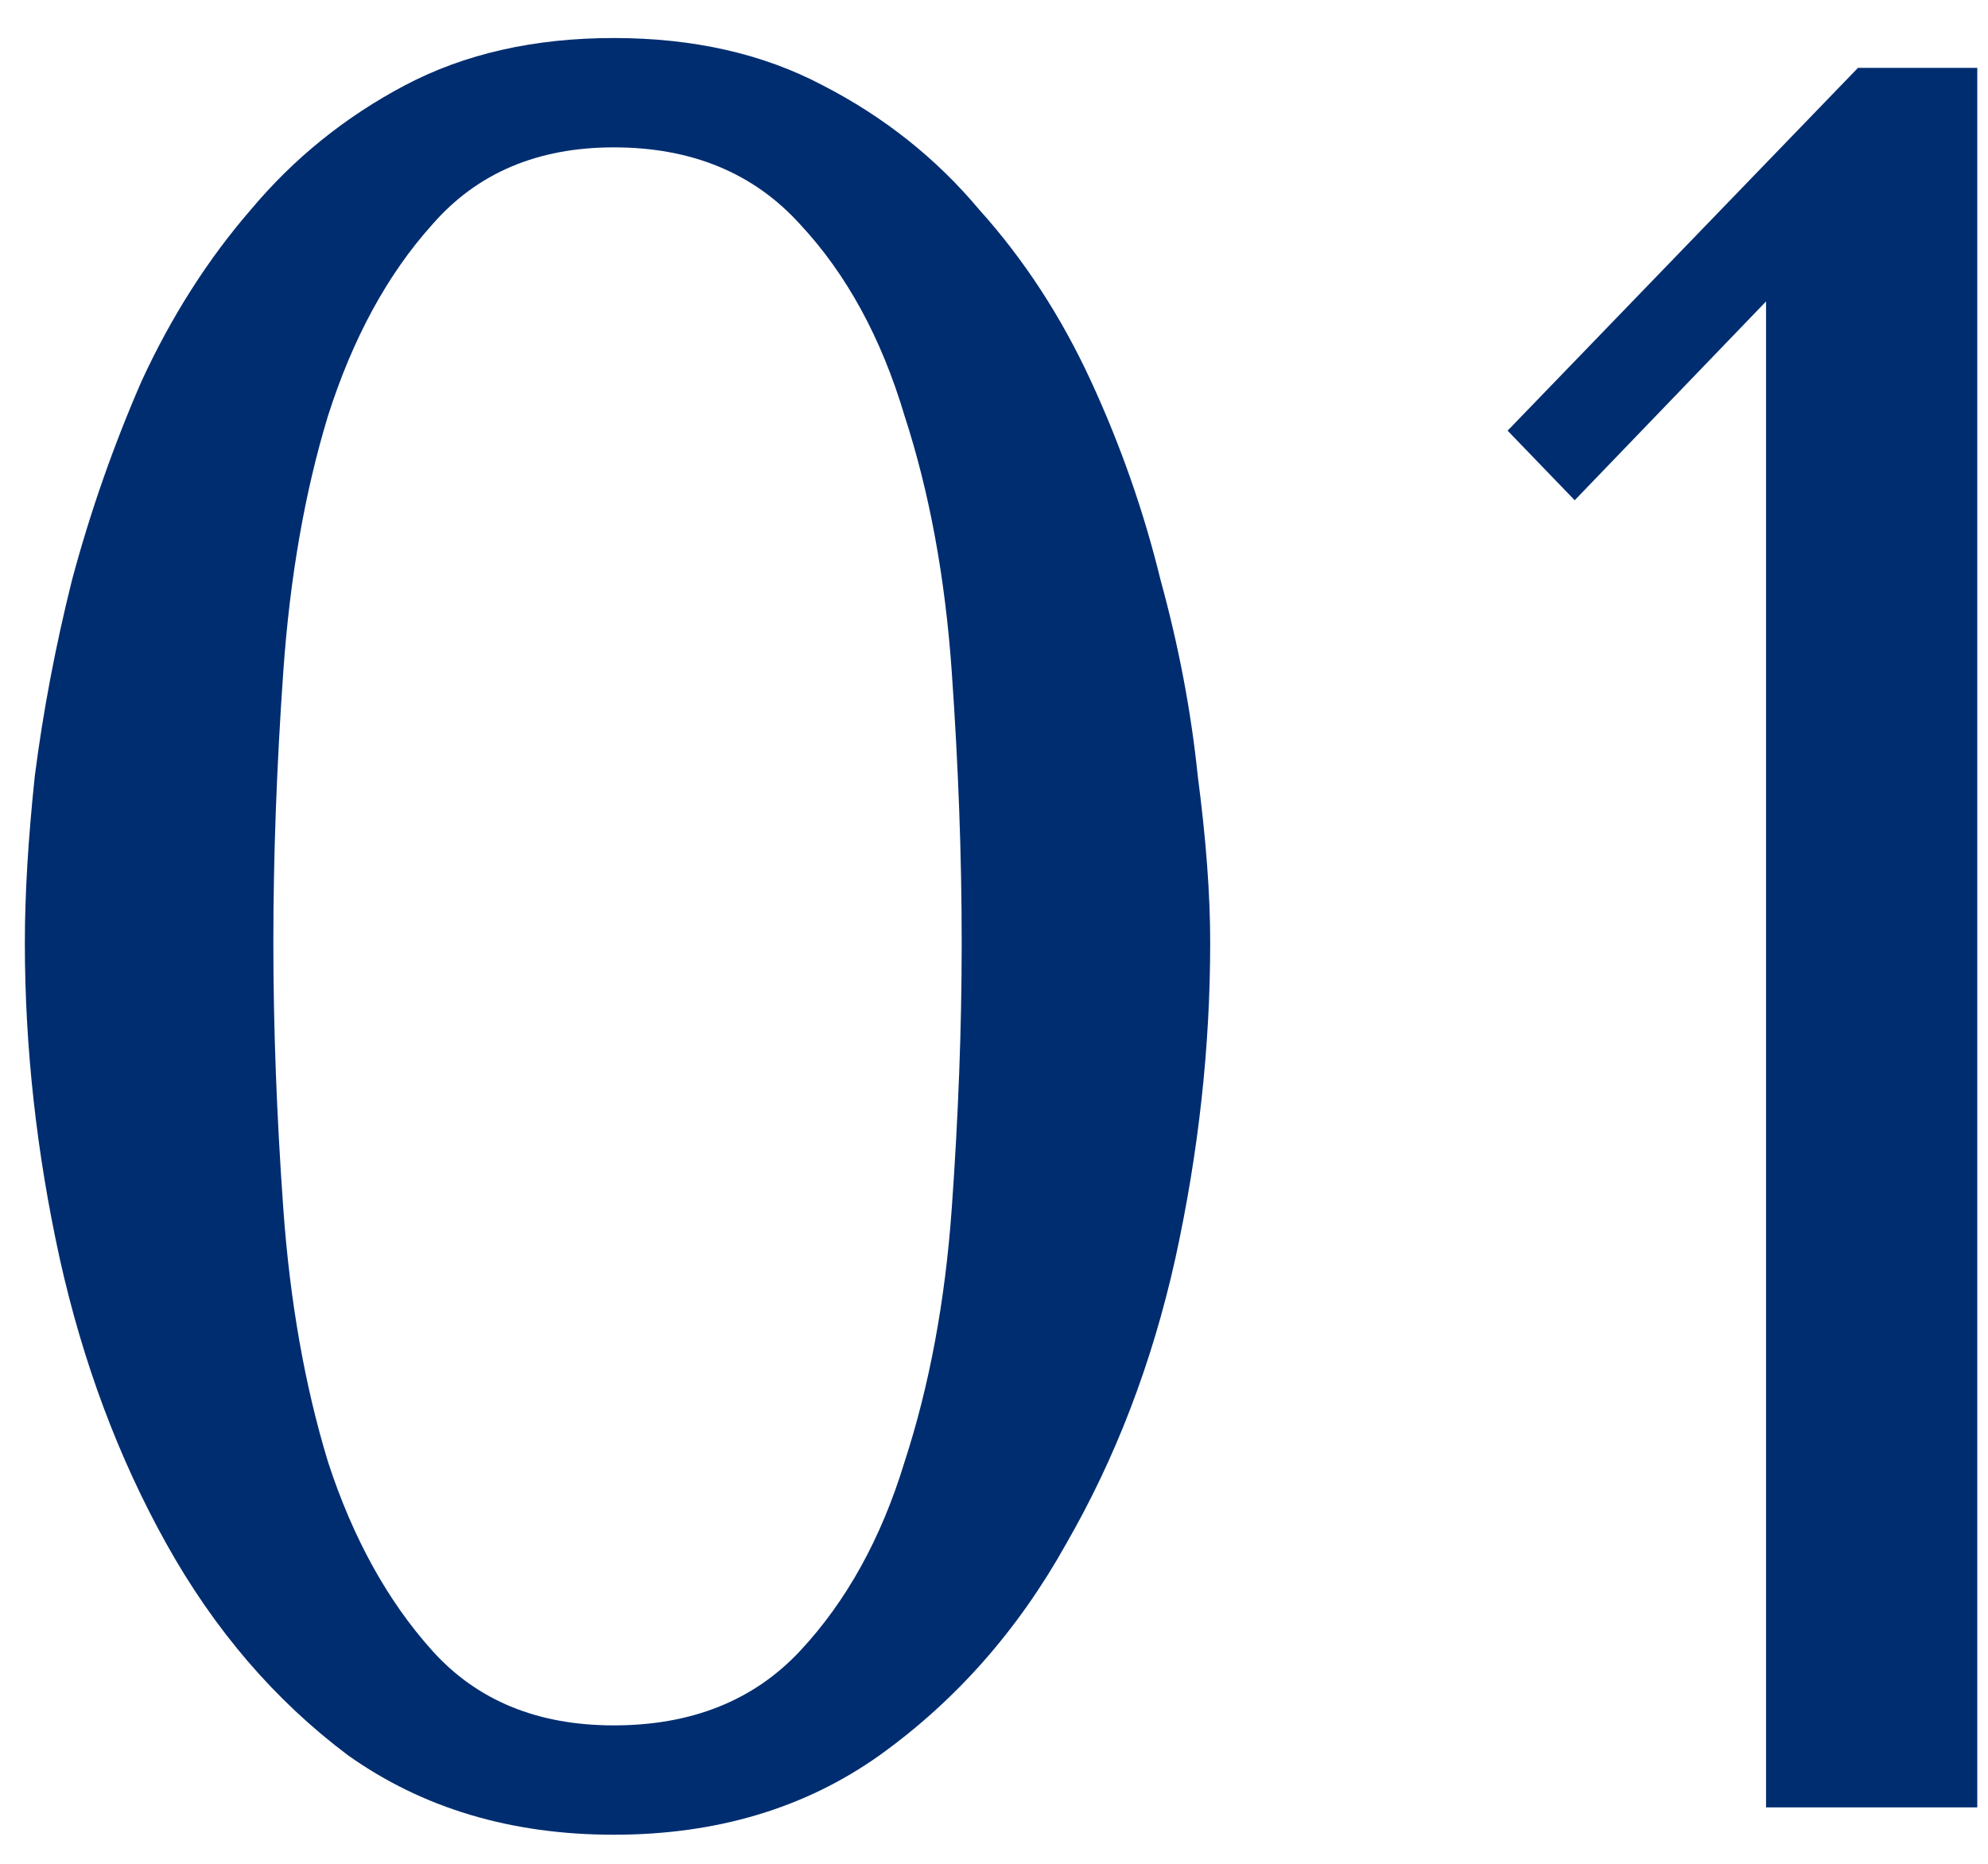 <svg xmlns="http://www.w3.org/2000/svg" width="48" height="45" viewBox="0 0 48 45" fill="none"><path d="M0.6 22.758C0.6 21.598 0.68 20.258 0.84 18.738C1.04 17.178 1.34 15.598 1.74 13.998C2.18 12.358 2.74 10.758 3.42 9.198C4.14 7.638 5.02 6.258 6.06 5.058C7.1 3.818 8.34 2.818 9.78 2.058C11.22 1.298 12.9 0.918 14.82 0.918C16.74 0.918 18.42 1.298 19.86 2.058C21.34 2.818 22.6 3.818 23.64 5.058C24.72 6.258 25.62 7.638 26.34 9.198C27.06 10.758 27.62 12.358 28.02 13.998C28.46 15.598 28.76 17.178 28.92 18.738C29.12 20.258 29.22 21.598 29.22 22.758C29.22 25.278 28.94 27.818 28.38 30.378C27.82 32.898 26.94 35.198 25.74 37.278C24.58 39.358 23.08 41.058 21.24 42.378C19.44 43.658 17.3 44.298 14.82 44.298C12.34 44.298 10.2 43.658 8.4 42.378C6.64 41.058 5.18 39.358 4.02 37.278C2.86 35.198 2 32.898 1.44 30.378C0.88 27.818 0.6 25.278 0.6 22.758ZM6.6 22.758C6.6 24.798 6.68 26.938 6.84 29.178C7 31.418 7.36 33.458 7.92 35.298C8.52 37.138 9.36 38.658 10.44 39.858C11.52 41.058 12.98 41.658 14.82 41.658C16.7 41.658 18.2 41.058 19.32 39.858C20.44 38.658 21.28 37.138 21.84 35.298C22.44 33.458 22.82 31.418 22.98 29.178C23.14 26.938 23.22 24.798 23.22 22.758C23.22 20.678 23.14 18.498 22.98 16.218C22.82 13.938 22.44 11.878 21.84 10.038C21.28 8.158 20.44 6.618 19.32 5.418C18.2 4.178 16.7 3.558 14.82 3.558C12.98 3.558 11.52 4.178 10.44 5.418C9.36 6.618 8.52 8.158 7.92 10.038C7.36 11.878 7 13.938 6.84 16.218C6.68 18.498 6.6 20.678 6.6 22.758ZM47.741 43.638H42.641V7.278L38.021 12.078L36.401 10.398L44.861 1.638H47.741V43.638Z" fill="#002D70"></path></svg>
